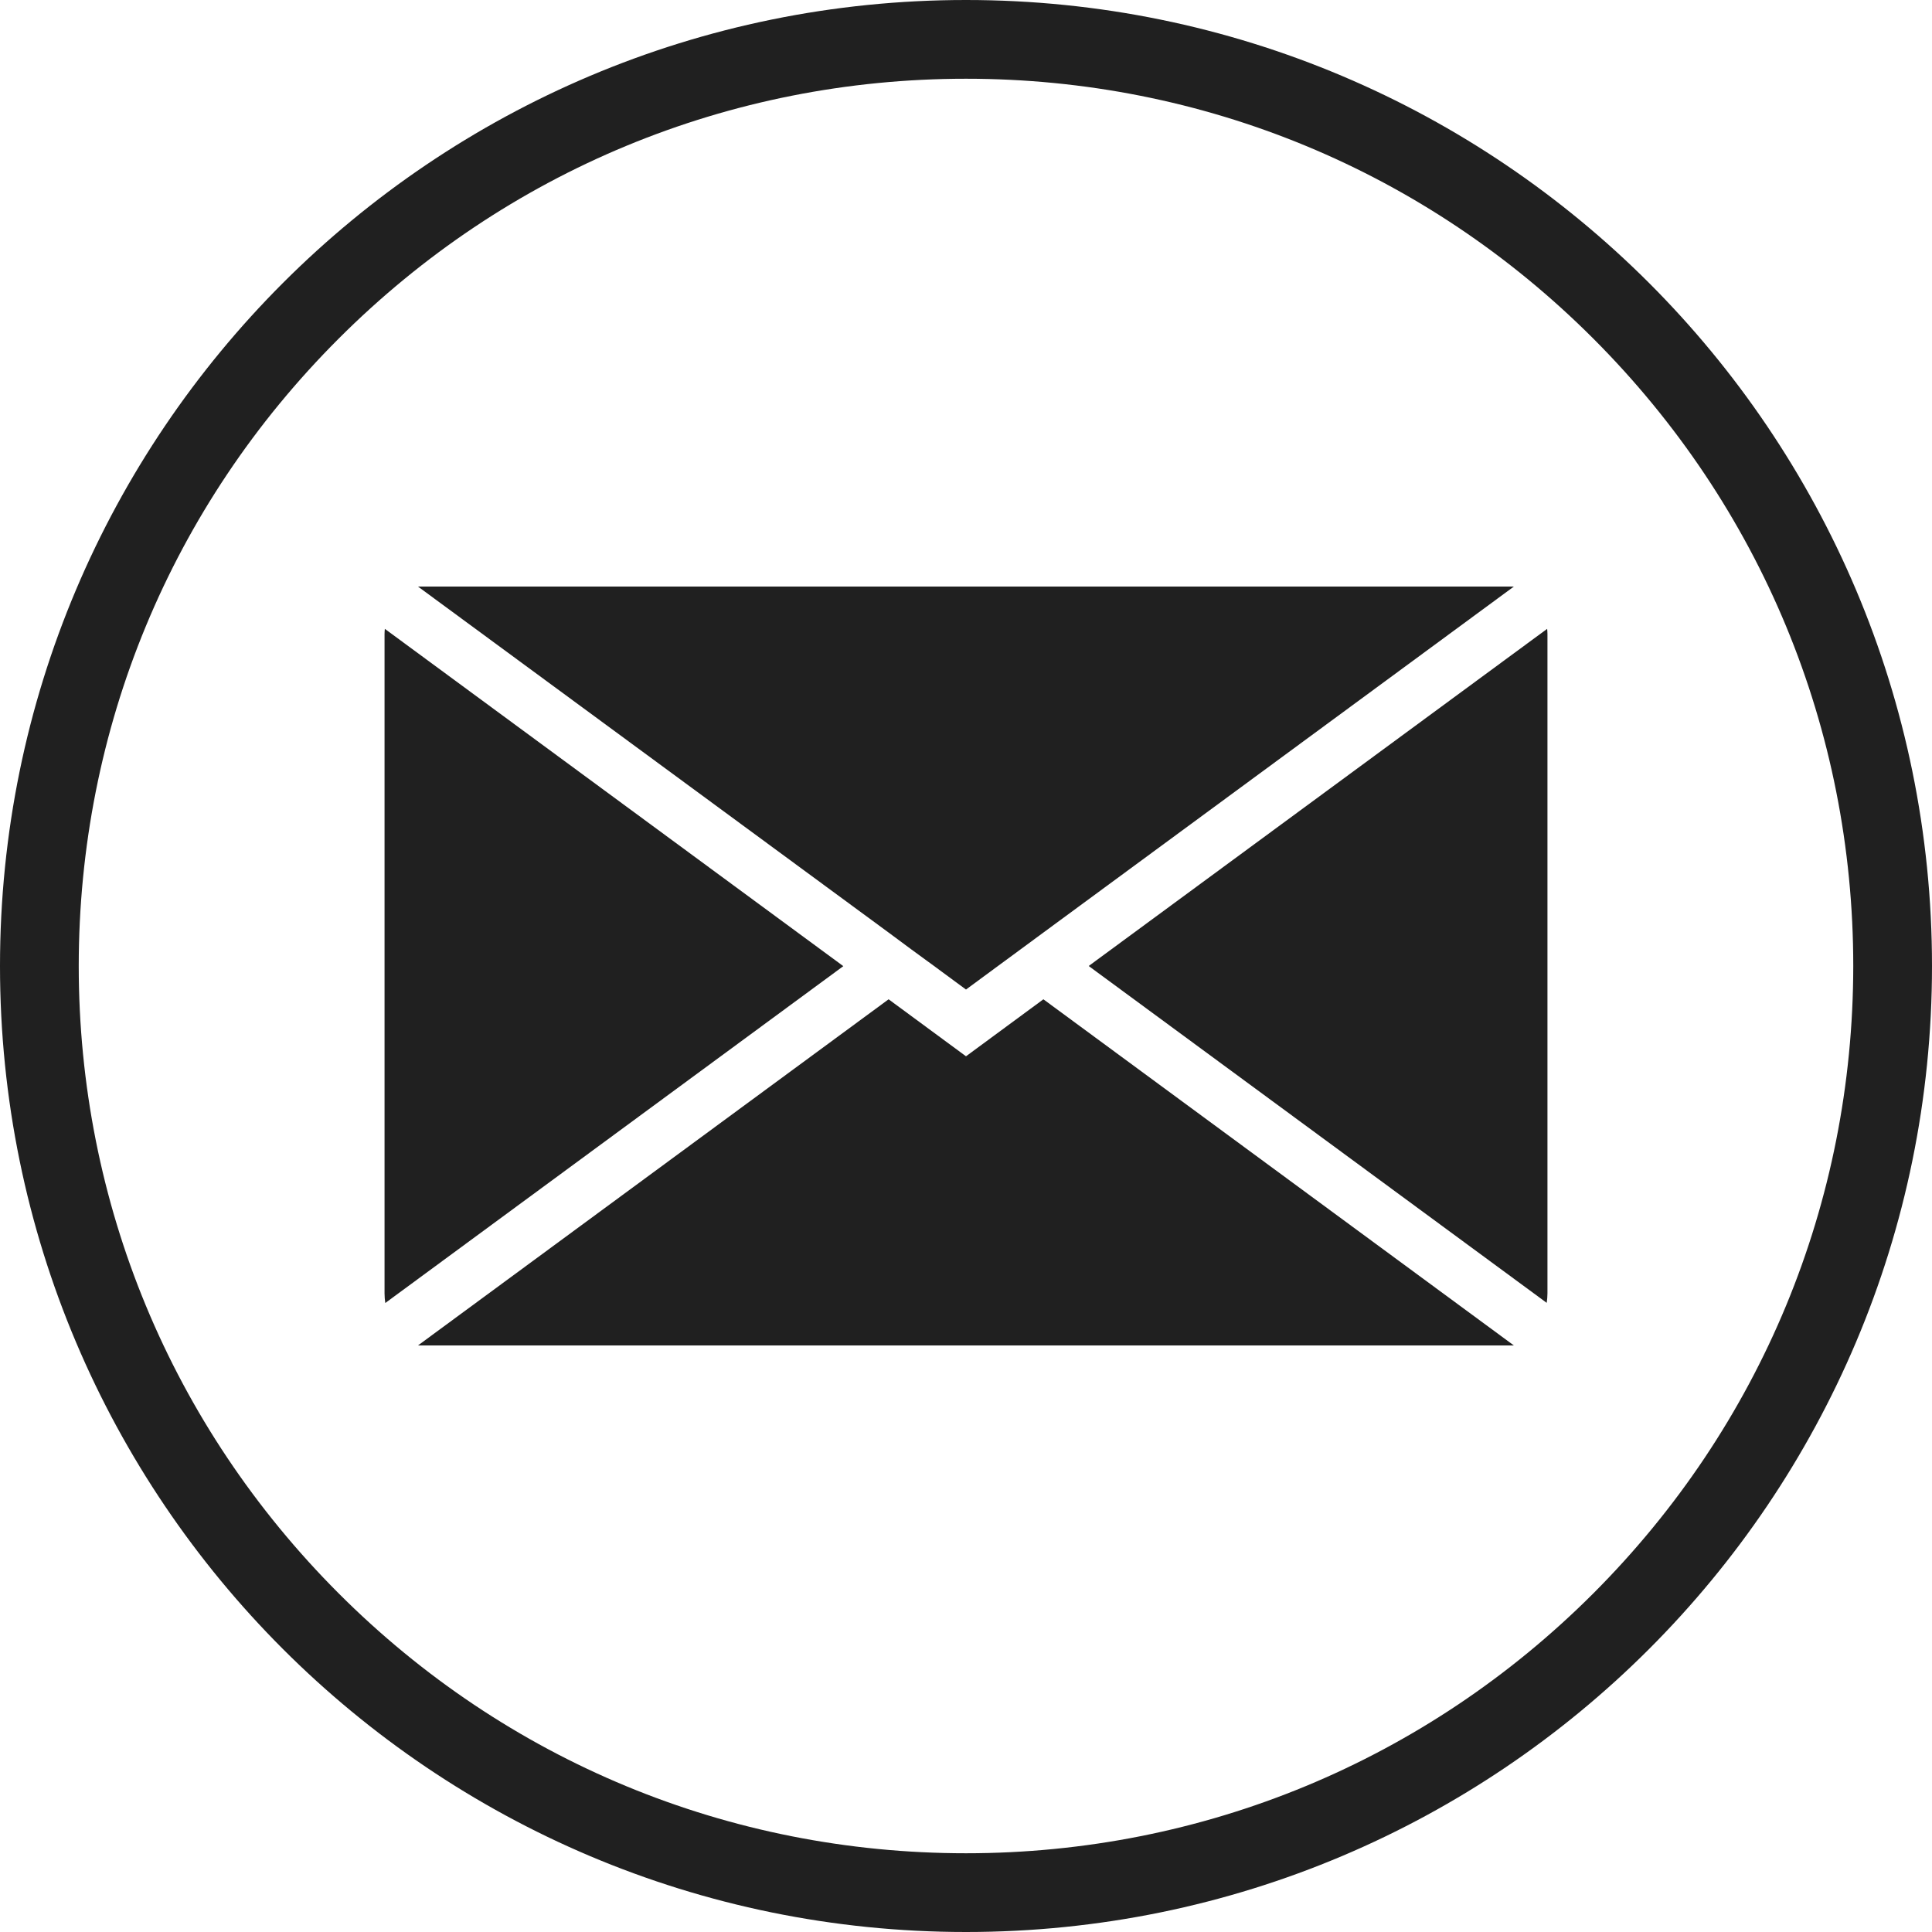 <?xml version="1.0" encoding="utf-8"?>
<!-- Generator: Adobe Illustrator 27.4.1, SVG Export Plug-In . SVG Version: 6.00 Build 0)  -->
<svg version="1.1" id="Laag_1" xmlns="http://www.w3.org/2000/svg" xmlns:xlink="http://www.w3.org/1999/xlink" x="0px" y="0px"
	 viewBox="0 0 128.82 128.82" style="enable-background:new 0 0 128.82 128.82;" xml:space="preserve">
<style type="text/css">
	.st0{fill:none;}
	.st1{fill:#202020;}
</style>
<g>
	<g>
		<path class="st0" d="M64.41,5.25c-15.8,0-30.66,6.15-41.83,17.33C11.41,33.75,5.25,48.61,5.25,64.41
			c0,15.8,6.15,30.66,17.33,41.83c11.17,11.17,26.03,17.33,41.83,17.33s30.66-6.15,41.83-17.33c11.17-11.17,17.33-26.03,17.33-41.83
			c0-15.8-6.15-30.66-17.33-41.83S80.21,5.25,64.41,5.25z"/>
		<path class="st1" d="M64.41,0L64.41,0C28.84,0,0,28.84,0,64.41v0c0,35.57,28.84,64.41,64.41,64.41h0
			c35.57,0,64.41-28.84,64.41-64.41v0C128.82,28.84,99.98,0,64.41,0z M106.24,106.24c-11.17,11.17-26.03,17.33-41.83,17.33
			s-30.66-6.15-41.83-17.33C11.41,95.06,5.25,80.21,5.25,64.41c0-15.8,6.15-30.66,17.33-41.83C33.75,11.41,48.61,5.25,64.41,5.25
			s30.66,6.15,41.83,17.33s17.33,26.03,17.33,41.83C123.56,80.21,117.41,95.06,106.24,106.24z"/>
	</g>
	<g>
		<path class="st1" d="M103.16,41.93L72.59,64.41l30.54,22.46c0.03-0.21,0.05-0.42,0.05-0.64V42.27
			C103.18,42.16,103.17,42.04,103.16,41.93z"/>
		<path class="st1" d="M25.66,41.93c-0.01,0.12-0.02,0.23-0.02,0.35v43.96c0,0.22,0.02,0.43,0.05,0.64l30.54-22.46L25.66,41.93z"/>
		<polygon class="st1" points="64.41,70.43 59.25,66.63 27.87,89.71 100.94,89.71 69.57,66.63 		"/>
		<polygon class="st1" points="60.76,63.3 62.28,64.41 64.41,65.98 66.54,64.41 68.05,63.3 69.57,62.18 100.94,39.11 27.87,39.11 
			59.25,62.18 		"/>
	</g>
</g>
</svg>
